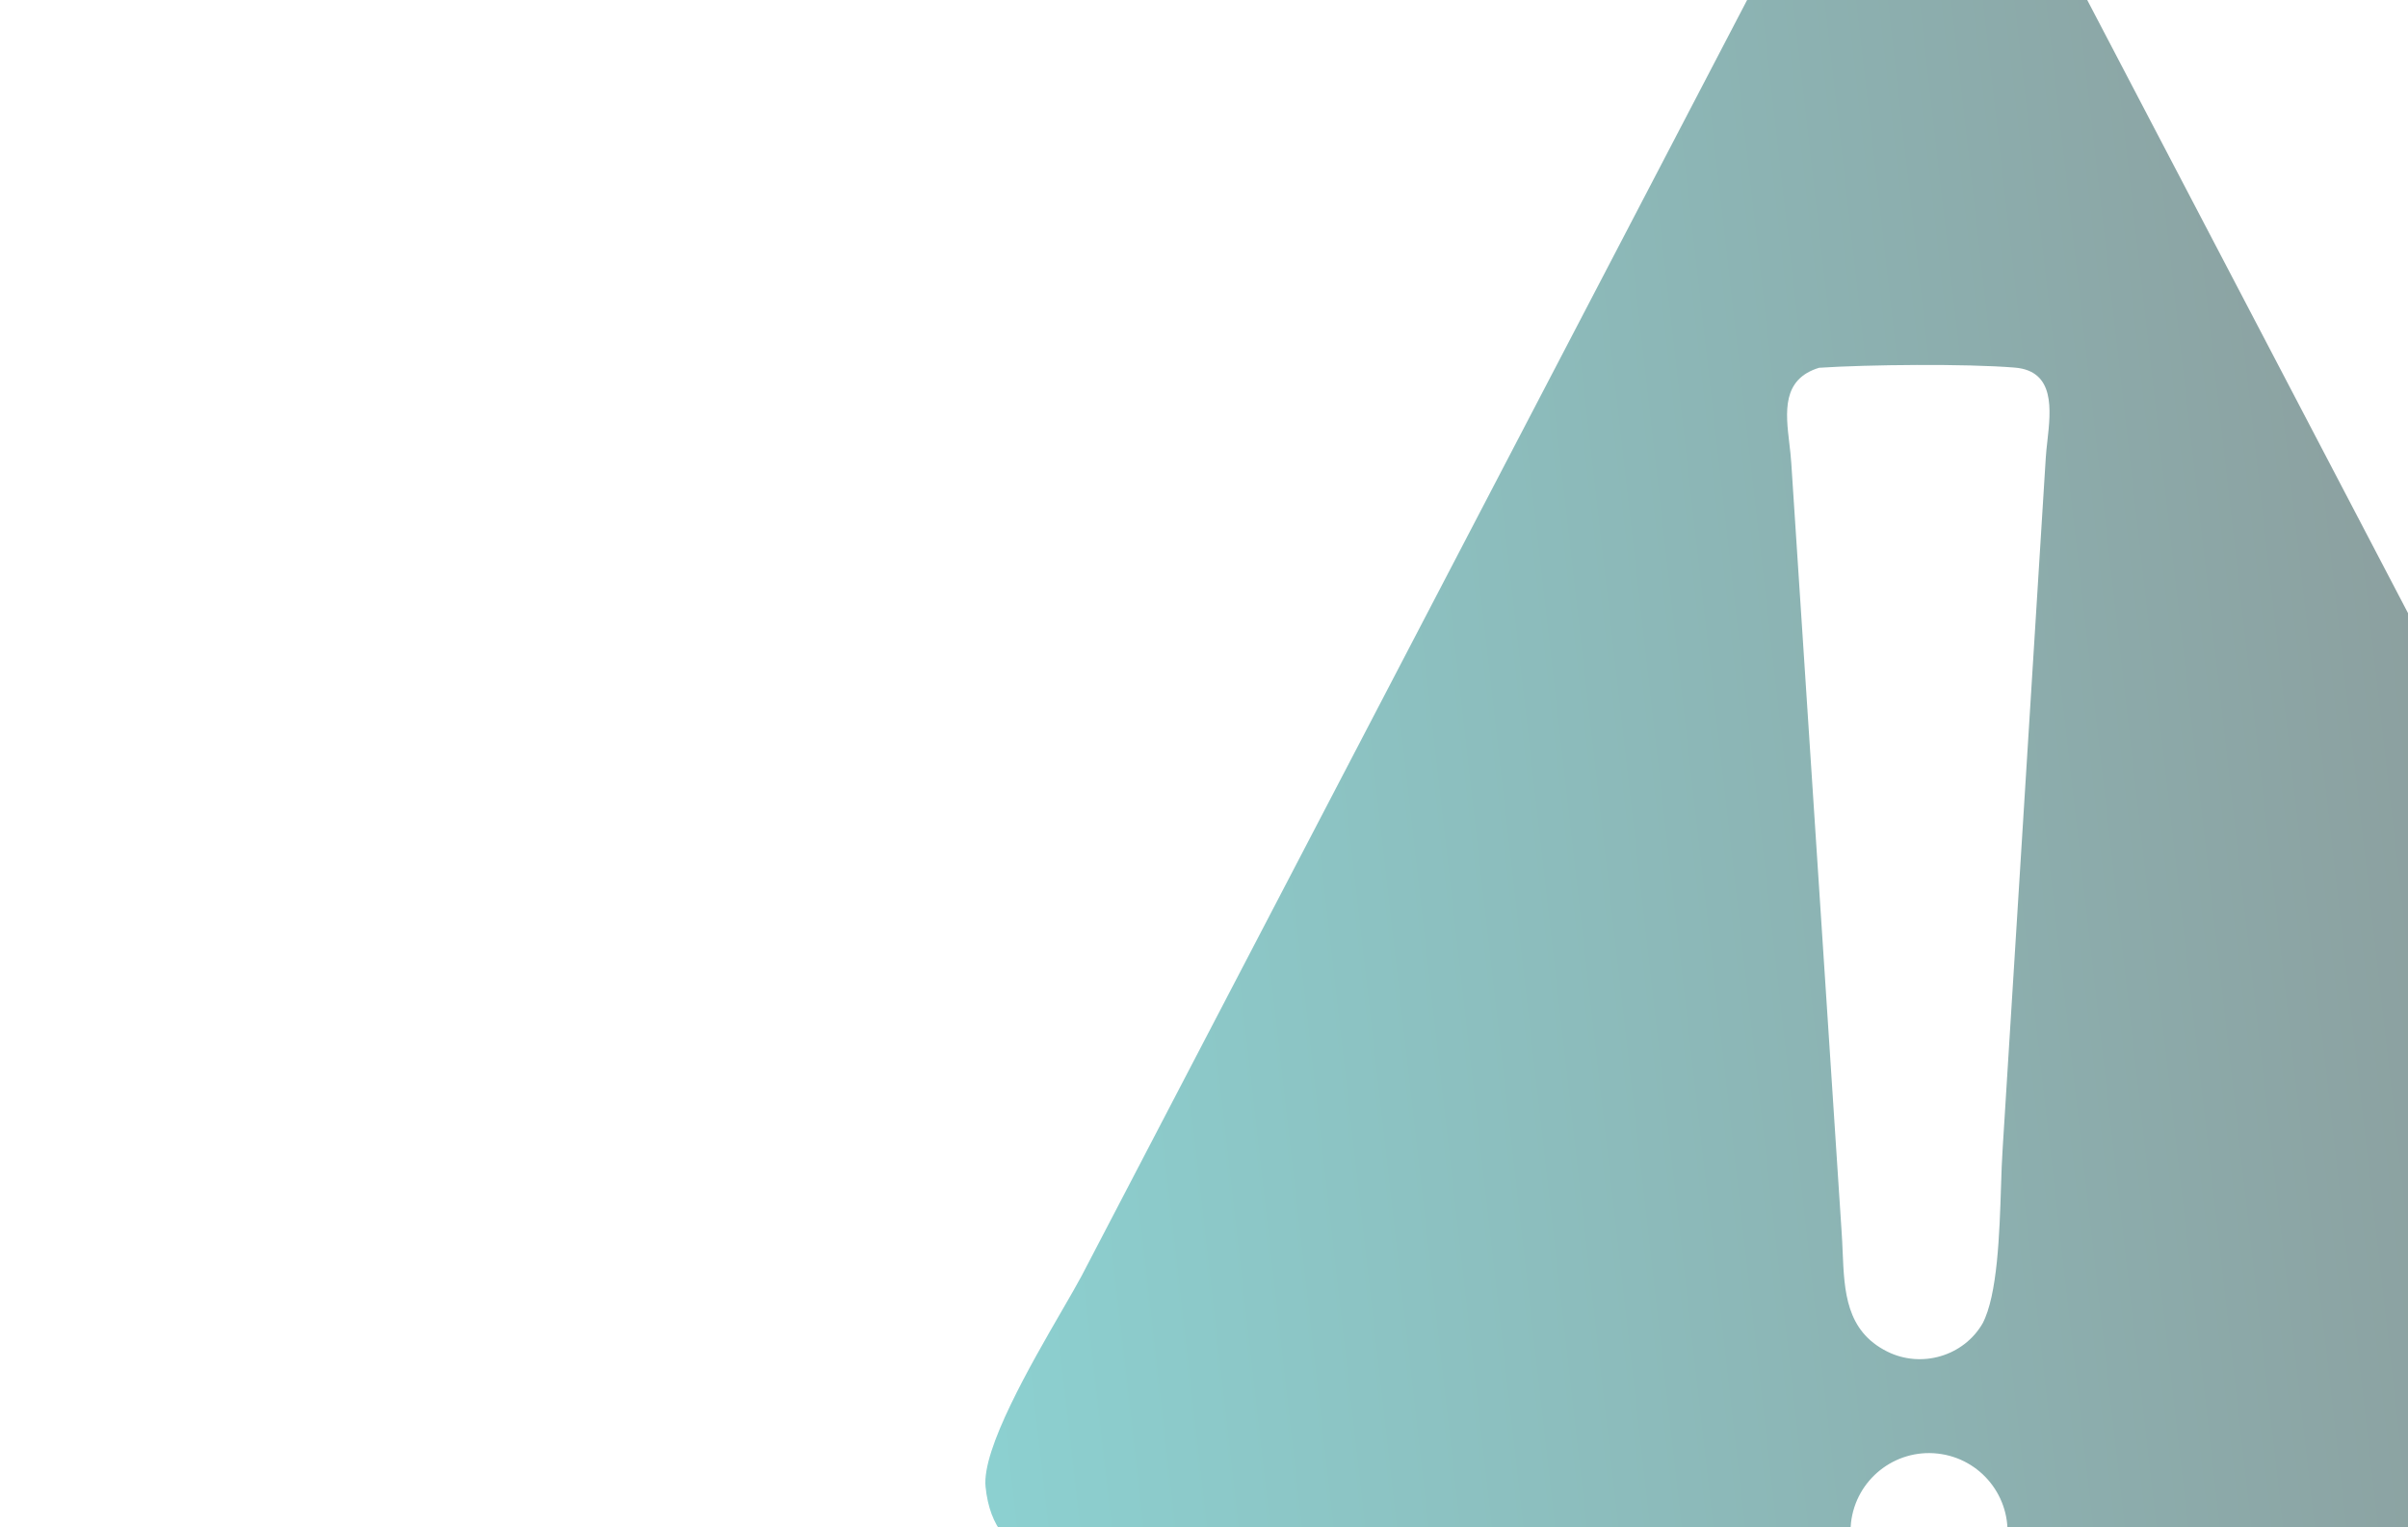 <svg width="276" height="175" viewBox="0 0 276 175" fill="none" xmlns="http://www.w3.org/2000/svg">
<g clip-path="url(#clip0_973_2183)">
<path fill-rule="evenodd" clip-rule="evenodd" d="M229.176 179.492C229.622 178.586 229.922 177.589 230.043 176.527C230.602 171.588 227.052 167.131 222.113 166.572C217.174 166.012 212.716 169.562 212.157 174.501C211.955 176.281 212.287 177.998 213.025 179.492L131.971 179.49C131.176 179.49 130.344 179.507 129.493 179.525C122.404 179.673 113.915 179.851 112.963 170.378C112.529 166.055 118.136 156.368 121.759 150.109C122.655 148.561 123.43 147.223 123.962 146.227L208.311 -15.45C208.514 -15.835 208.714 -16.218 208.911 -16.597C211.334 -21.253 213.424 -25.27 219.471 -25.822C226.987 -26.267 231.053 -17.159 234.24 -10.019C234.986 -8.349 235.683 -6.787 236.366 -5.479L317.798 150.128C318.217 150.923 318.82 151.992 319.518 153.228C322.34 158.228 326.709 165.969 326.687 169.431C326.622 179.804 317.559 179.644 310.219 179.515C309.434 179.501 308.668 179.488 307.936 179.487L229.176 179.492ZM205.091 50.827C204.664 47.22 204.218 43.447 208.504 42.144C214.087 41.777 225.319 41.663 230.931 42.124C235.569 42.505 235.068 46.969 234.664 50.562C234.588 51.242 234.515 51.89 234.481 52.474L229.533 131.746C229.453 132.889 229.406 134.341 229.354 135.95C229.182 141.319 228.954 148.435 227.234 151.667C225.04 155.433 220.2 156.816 216.32 154.884C211.58 152.524 211.391 147.987 211.201 143.451C211.168 142.657 211.135 141.862 211.077 141.079L205.314 53.081C205.271 52.354 205.181 51.594 205.091 50.827Z" fill="url(#paint0_linear_973_2183)" fill-opacity="0.45"/>
</g>
<defs>
<linearGradient id="paint0_linear_973_2183" x1="285.674" y1="54.38" x2="100.361" y2="75.47" gradientUnits="userSpaceOnUse">
<stop stop-color="#002625"/>
<stop offset="1" stop-color="#009999"/>
</linearGradient>
<clipPath id="clip0_973_2183">
<rect width="276" height="175" fill="white"/>
</clipPath>
</defs>
</svg>
